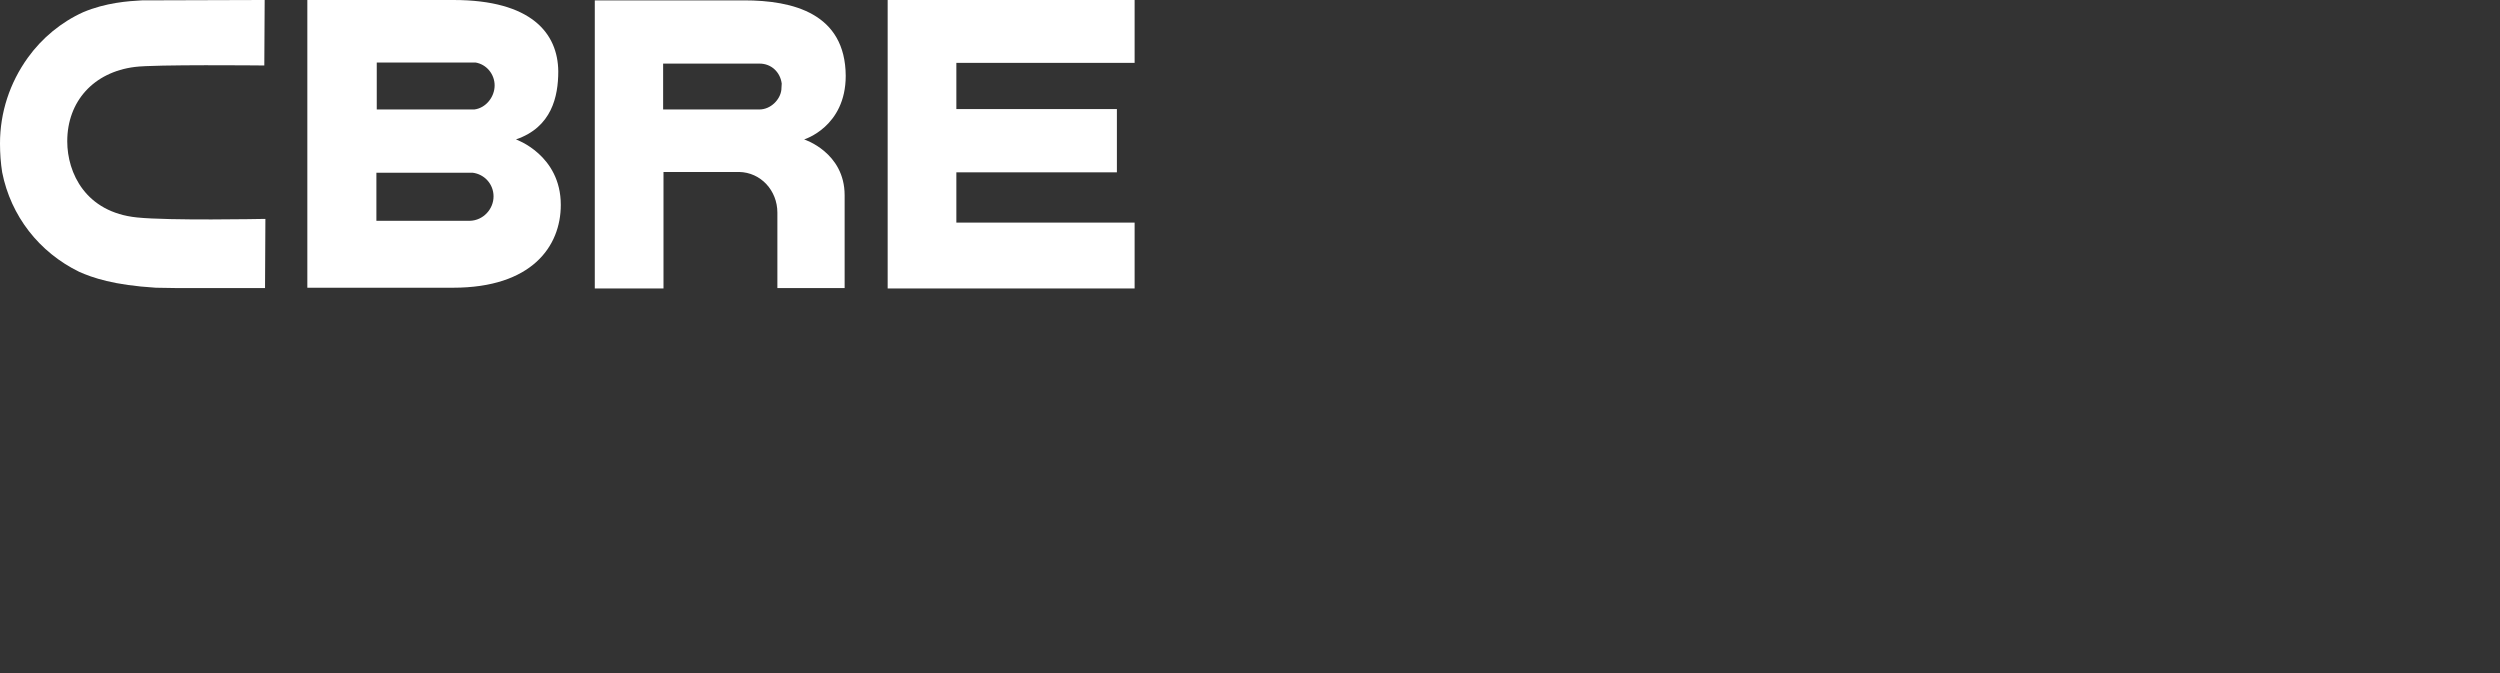 <svg width="260" height="70" viewBox="0 0 260 70" fill="none" xmlns="http://www.w3.org/2000/svg">
<rect x="0" y="0" width="260" height="70" fill="#333333" stroke="none"/>
<g clip-path="url(#clip0_9814_15031)">
<path d="M53.66 14.5C57.383 13.231 58.06 10.039 58.06 7.423C58.022 3.462 55.277 0 47.155 0H31.963V29.923H47.117C55.315 29.923 58.323 25.615 58.323 21.308C58.323 16.115 53.66 14.5 53.66 14.5ZM39.183 6.5H49.411H49.449C50.614 6.692 51.442 7.731 51.442 8.885C51.442 10.077 50.539 11.231 49.336 11.385H39.183V6.5ZM48.885 22.962H39.145V17.962H49.11H49.148C50.389 18.115 51.329 19.154 51.329 20.423C51.329 21.769 50.239 22.923 48.885 22.962Z" fill="white"/>
<path d="M92.317 0H118V6.538H99.461V11.346H116.157V17.923H99.461V23.154H118V30H92.317" fill="white"/>
<path d="M77.388 0.038H61.858V30H69.003V17.885H76.862C79.118 17.923 80.848 19.808 80.848 22.115V29.962H87.842V20.308C87.842 15.846 83.63 14.5 83.63 14.5C83.63 14.5 87.955 13.192 87.955 7.885C87.917 1.385 82.465 0.038 77.388 0.038ZM81.261 9.346C81.148 10.346 80.171 11.385 78.968 11.385H68.965V6.615H79.005C80.209 6.615 81.148 7.5 81.299 8.692" fill="white"/>
<path d="M27.338 22.769C27.225 22.769 17.599 22.962 14.252 22.615C8.912 22.077 6.994 18 6.994 14.692C6.994 10.539 9.739 7.5 14.026 6.962C16.057 6.692 27.15 6.808 27.263 6.808H27.488L27.526 0H27.3L14.741 0.038C13.349 0.115 11.018 0.269 8.649 1.269C6.355 2.308 4.362 3.962 2.895 6C1.015 8.615 0 11.692 0 14.923C0 15.961 0.075 16.962 0.226 17.923C1.128 22.462 4.061 26.231 8.235 28.269C9.627 28.885 11.807 29.654 16.207 29.923L18.576 29.962H27.338H27.563L27.601 22.769" fill="white"/>
</g>
<defs>
<clipPath id="clip0_9814_15031">
<rect width="118" height="30" fill="white"/>
</clipPath>
</defs>
</svg>
